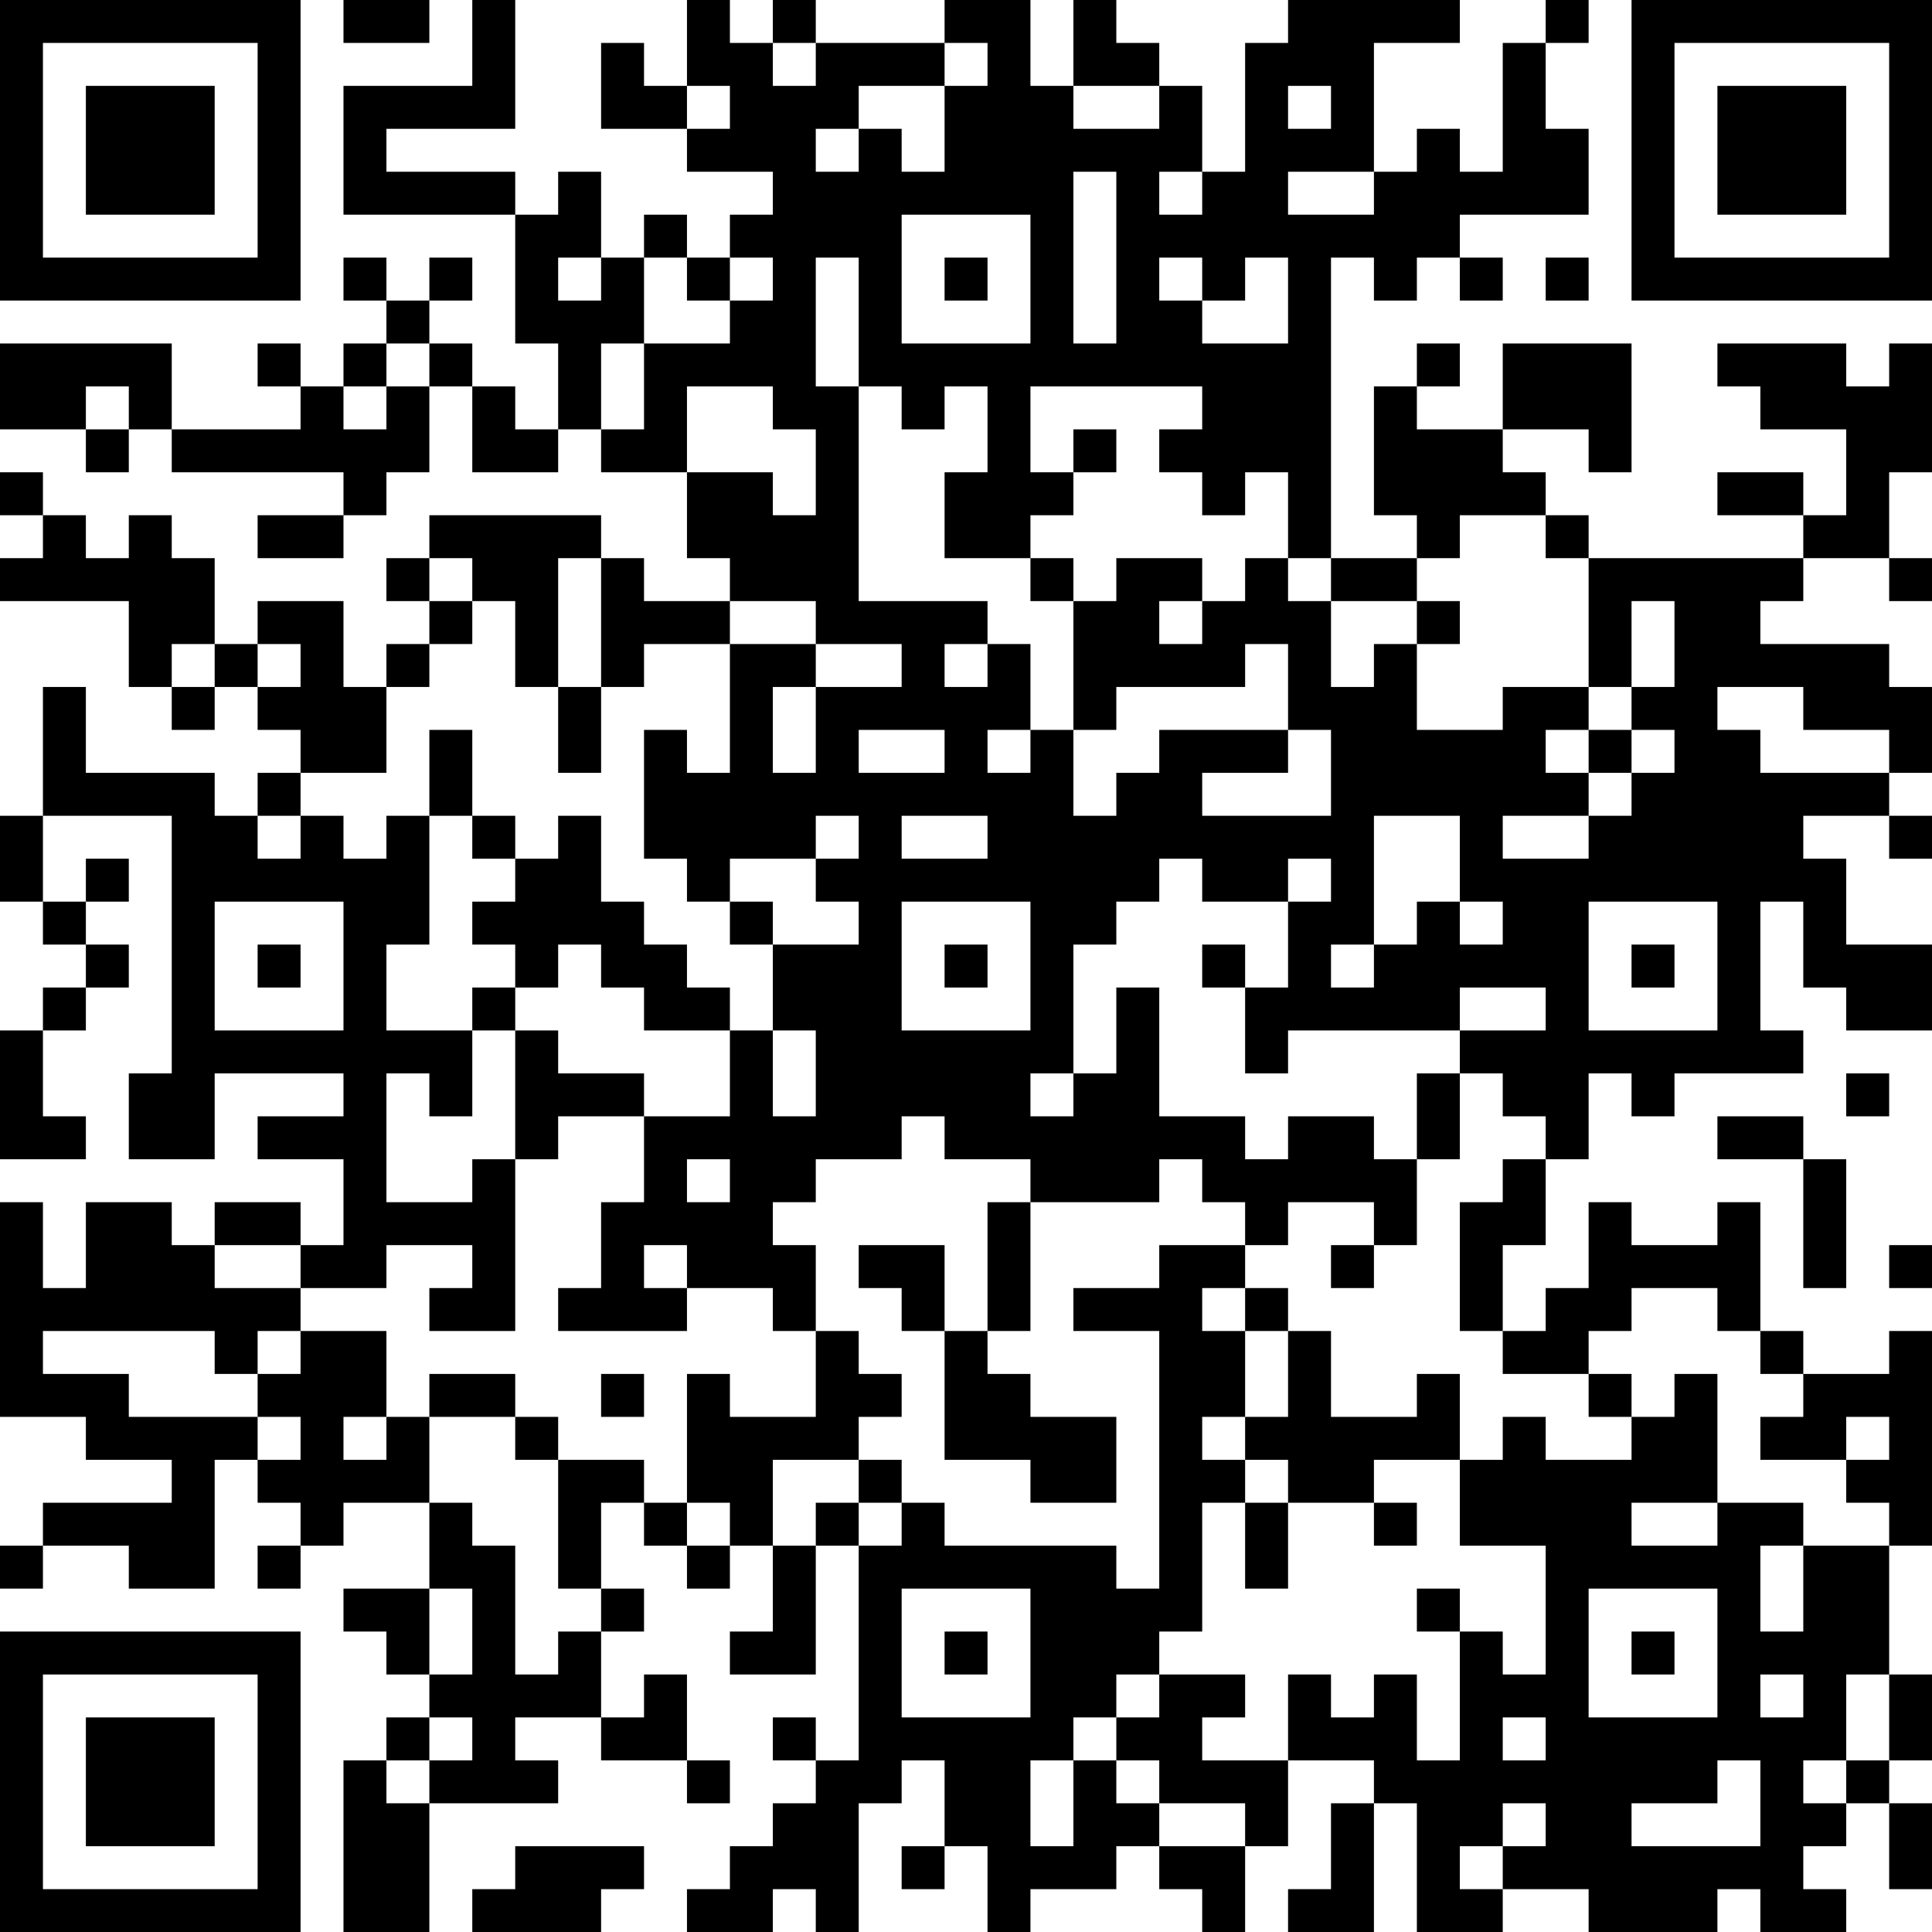 <?xml version="1.0" encoding="UTF-8"?>
<svg xmlns="http://www.w3.org/2000/svg" version="1.1" width="300" height="300" viewBox="0 0 300 300"><rect x="0" y="0" width="300" height="300" fill="#ffffff"/><g transform="scale(6.667)"><g transform="translate(0,0)"><path fill-rule="evenodd" d="M8 0L8 1L10 1L10 0ZM11 0L11 2L8 2L8 5L12 5L12 8L13 8L13 10L12 10L12 9L11 9L11 8L10 8L10 7L11 7L11 6L10 6L10 7L9 7L9 6L8 6L8 7L9 7L9 8L8 8L8 9L7 9L7 8L6 8L6 9L7 9L7 10L4 10L4 8L0 8L0 10L2 10L2 11L3 11L3 10L4 10L4 11L8 11L8 12L6 12L6 13L8 13L8 12L9 12L9 11L10 11L10 9L11 9L11 11L13 11L13 10L14 10L14 11L16 11L16 13L17 13L17 14L15 14L15 13L14 13L14 12L10 12L10 13L9 13L9 14L10 14L10 15L9 15L9 16L8 16L8 14L6 14L6 15L5 15L5 13L4 13L4 12L3 12L3 13L2 13L2 12L1 12L1 11L0 11L0 12L1 12L1 13L0 13L0 14L3 14L3 16L4 16L4 17L5 17L5 16L6 16L6 17L7 17L7 18L6 18L6 19L5 19L5 18L2 18L2 16L1 16L1 19L0 19L0 21L1 21L1 22L2 22L2 23L1 23L1 24L0 24L0 27L2 27L2 26L1 26L1 24L2 24L2 23L3 23L3 22L2 22L2 21L3 21L3 20L2 20L2 21L1 21L1 19L4 19L4 25L3 25L3 27L5 27L5 25L8 25L8 26L6 26L6 27L8 27L8 29L7 29L7 28L5 28L5 29L4 29L4 28L2 28L2 30L1 30L1 28L0 28L0 33L2 33L2 34L4 34L4 35L1 35L1 36L0 36L0 37L1 37L1 36L3 36L3 37L5 37L5 34L6 34L6 35L7 35L7 36L6 36L6 37L7 37L7 36L8 36L8 35L10 35L10 37L8 37L8 38L9 38L9 39L10 39L10 40L9 40L9 41L8 41L8 45L10 45L10 42L13 42L13 41L12 41L12 40L14 40L14 41L16 41L16 42L17 42L17 41L16 41L16 39L15 39L15 40L14 40L14 38L15 38L15 37L14 37L14 35L15 35L15 36L16 36L16 37L17 37L17 36L18 36L18 38L17 38L17 39L19 39L19 36L20 36L20 41L19 41L19 40L18 40L18 41L19 41L19 42L18 42L18 43L17 43L17 44L16 44L16 45L18 45L18 44L19 44L19 45L20 45L20 42L21 42L21 41L22 41L22 43L21 43L21 44L22 44L22 43L23 43L23 45L24 45L24 44L26 44L26 43L27 43L27 44L28 44L28 45L29 45L29 43L30 43L30 41L32 41L32 42L31 42L31 44L30 44L30 45L32 45L32 42L33 42L33 45L35 45L35 44L37 44L37 45L40 45L40 44L41 44L41 45L43 45L43 44L42 44L42 43L43 43L43 42L44 42L44 44L45 44L45 42L44 42L44 41L45 41L45 39L44 39L44 36L45 36L45 31L44 31L44 32L42 32L42 31L41 31L41 28L40 28L40 29L38 29L38 28L37 28L37 30L36 30L36 31L35 31L35 29L36 29L36 27L37 27L37 25L38 25L38 26L39 26L39 25L42 25L42 24L41 24L41 21L42 21L42 23L43 23L43 24L45 24L45 22L43 22L43 20L42 20L42 19L44 19L44 20L45 20L45 19L44 19L44 18L45 18L45 16L44 16L44 15L41 15L41 14L42 14L42 13L44 13L44 14L45 14L45 13L44 13L44 11L45 11L45 8L44 8L44 9L43 9L43 8L40 8L40 9L41 9L41 10L43 10L43 12L42 12L42 11L40 11L40 12L42 12L42 13L37 13L37 12L36 12L36 11L35 11L35 10L37 10L37 11L38 11L38 8L35 8L35 10L33 10L33 9L34 9L34 8L33 8L33 9L32 9L32 12L33 12L33 13L31 13L31 6L32 6L32 7L33 7L33 6L34 6L34 7L35 7L35 6L34 6L34 5L37 5L37 3L36 3L36 1L37 1L37 0L36 0L36 1L35 1L35 4L34 4L34 3L33 3L33 4L32 4L32 1L34 1L34 0L30 0L30 1L29 1L29 4L28 4L28 2L27 2L27 1L26 1L26 0L25 0L25 2L24 2L24 0L22 0L22 1L19 1L19 0L18 0L18 1L17 1L17 0L16 0L16 2L15 2L15 1L14 1L14 3L16 3L16 4L18 4L18 5L17 5L17 6L16 6L16 5L15 5L15 6L14 6L14 4L13 4L13 5L12 5L12 4L9 4L9 3L12 3L12 0ZM18 1L18 2L19 2L19 1ZM22 1L22 2L20 2L20 3L19 3L19 4L20 4L20 3L21 3L21 4L22 4L22 2L23 2L23 1ZM16 2L16 3L17 3L17 2ZM25 2L25 3L27 3L27 2ZM30 2L30 3L31 3L31 2ZM25 4L25 8L26 8L26 4ZM27 4L27 5L28 5L28 4ZM30 4L30 5L32 5L32 4ZM21 5L21 8L24 8L24 5ZM13 6L13 7L14 7L14 6ZM15 6L15 8L14 8L14 10L15 10L15 8L17 8L17 7L18 7L18 6L17 6L17 7L16 7L16 6ZM19 6L19 9L20 9L20 14L23 14L23 15L22 15L22 16L23 16L23 15L24 15L24 17L23 17L23 18L24 18L24 17L25 17L25 19L26 19L26 18L27 18L27 17L30 17L30 18L28 18L28 19L31 19L31 17L30 17L30 15L29 15L29 16L26 16L26 17L25 17L25 14L26 14L26 13L28 13L28 14L27 14L27 15L28 15L28 14L29 14L29 13L30 13L30 14L31 14L31 16L32 16L32 15L33 15L33 17L35 17L35 16L37 16L37 17L36 17L36 18L37 18L37 19L35 19L35 20L37 20L37 19L38 19L38 18L39 18L39 17L38 17L38 16L39 16L39 14L38 14L38 16L37 16L37 13L36 13L36 12L34 12L34 13L33 13L33 14L31 14L31 13L30 13L30 11L29 11L29 12L28 12L28 11L27 11L27 10L28 10L28 9L24 9L24 11L25 11L25 12L24 12L24 13L22 13L22 11L23 11L23 9L22 9L22 10L21 10L21 9L20 9L20 6ZM22 6L22 7L23 7L23 6ZM27 6L27 7L28 7L28 8L30 8L30 6L29 6L29 7L28 7L28 6ZM36 6L36 7L37 7L37 6ZM9 8L9 9L8 9L8 10L9 10L9 9L10 9L10 8ZM2 9L2 10L3 10L3 9ZM16 9L16 11L18 11L18 12L19 12L19 10L18 10L18 9ZM25 10L25 11L26 11L26 10ZM10 13L10 14L11 14L11 15L10 15L10 16L9 16L9 18L7 18L7 19L6 19L6 20L7 20L7 19L8 19L8 20L9 20L9 19L10 19L10 22L9 22L9 24L11 24L11 26L10 26L10 25L9 25L9 28L11 28L11 27L12 27L12 31L10 31L10 30L11 30L11 29L9 29L9 30L7 30L7 29L5 29L5 30L7 30L7 31L6 31L6 32L5 32L5 31L1 31L1 32L3 32L3 33L6 33L6 34L7 34L7 33L6 33L6 32L7 32L7 31L9 31L9 33L8 33L8 34L9 34L9 33L10 33L10 35L11 35L11 36L12 36L12 39L13 39L13 38L14 38L14 37L13 37L13 34L15 34L15 35L16 35L16 36L17 36L17 35L16 35L16 32L17 32L17 33L19 33L19 31L20 31L20 32L21 32L21 33L20 33L20 34L18 34L18 36L19 36L19 35L20 35L20 36L21 36L21 35L22 35L22 36L26 36L26 37L27 37L27 31L25 31L25 30L27 30L27 29L29 29L29 30L28 30L28 31L29 31L29 33L28 33L28 34L29 34L29 35L28 35L28 38L27 38L27 39L26 39L26 40L25 40L25 41L24 41L24 43L25 43L25 41L26 41L26 42L27 42L27 43L29 43L29 42L27 42L27 41L26 41L26 40L27 40L27 39L29 39L29 40L28 40L28 41L30 41L30 39L31 39L31 40L32 40L32 39L33 39L33 41L34 41L34 38L35 38L35 39L36 39L36 36L34 36L34 34L35 34L35 33L36 33L36 34L38 34L38 33L39 33L39 32L40 32L40 35L38 35L38 36L40 36L40 35L42 35L42 36L41 36L41 38L42 38L42 36L44 36L44 35L43 35L43 34L44 34L44 33L43 33L43 34L41 34L41 33L42 33L42 32L41 32L41 31L40 31L40 30L38 30L38 31L37 31L37 32L35 32L35 31L34 31L34 28L35 28L35 27L36 27L36 26L35 26L35 25L34 25L34 24L36 24L36 23L34 23L34 24L30 24L30 25L29 25L29 23L30 23L30 21L31 21L31 20L30 20L30 21L28 21L28 20L27 20L27 21L26 21L26 22L25 22L25 25L24 25L24 26L25 26L25 25L26 25L26 23L27 23L27 26L29 26L29 27L30 27L30 26L32 26L32 27L33 27L33 29L32 29L32 28L30 28L30 29L29 29L29 28L28 28L28 27L27 27L27 28L24 28L24 27L22 27L22 26L21 26L21 27L19 27L19 28L18 28L18 29L19 29L19 31L18 31L18 30L16 30L16 29L15 29L15 30L16 30L16 31L13 31L13 30L14 30L14 28L15 28L15 26L17 26L17 24L18 24L18 26L19 26L19 24L18 24L18 22L20 22L20 21L19 21L19 20L20 20L20 19L19 19L19 20L17 20L17 21L16 21L16 20L15 20L15 17L16 17L16 18L17 18L17 15L19 15L19 16L18 16L18 18L19 18L19 16L21 16L21 15L19 15L19 14L17 14L17 15L15 15L15 16L14 16L14 13L13 13L13 16L12 16L12 14L11 14L11 13ZM24 13L24 14L25 14L25 13ZM33 14L33 15L34 15L34 14ZM4 15L4 16L5 16L5 15ZM6 15L6 16L7 16L7 15ZM13 16L13 18L14 18L14 16ZM40 16L40 17L41 17L41 18L44 18L44 17L42 17L42 16ZM10 17L10 19L11 19L11 20L12 20L12 21L11 21L11 22L12 22L12 23L11 23L11 24L12 24L12 27L13 27L13 26L15 26L15 25L13 25L13 24L12 24L12 23L13 23L13 22L14 22L14 23L15 23L15 24L17 24L17 23L16 23L16 22L15 22L15 21L14 21L14 19L13 19L13 20L12 20L12 19L11 19L11 17ZM20 17L20 18L22 18L22 17ZM37 17L37 18L38 18L38 17ZM21 19L21 20L23 20L23 19ZM32 19L32 22L31 22L31 23L32 23L32 22L33 22L33 21L34 21L34 22L35 22L35 21L34 21L34 19ZM5 21L5 24L8 24L8 21ZM17 21L17 22L18 22L18 21ZM21 21L21 24L24 24L24 21ZM37 21L37 24L40 24L40 21ZM6 22L6 23L7 23L7 22ZM22 22L22 23L23 23L23 22ZM28 22L28 23L29 23L29 22ZM38 22L38 23L39 23L39 22ZM33 25L33 27L34 27L34 25ZM43 25L43 26L44 26L44 25ZM40 26L40 27L42 27L42 30L43 30L43 27L42 27L42 26ZM16 27L16 28L17 28L17 27ZM23 28L23 31L22 31L22 29L20 29L20 30L21 30L21 31L22 31L22 34L24 34L24 35L26 35L26 33L24 33L24 32L23 32L23 31L24 31L24 28ZM31 29L31 30L32 30L32 29ZM44 29L44 30L45 30L45 29ZM29 30L29 31L30 31L30 33L29 33L29 34L30 34L30 35L29 35L29 37L30 37L30 35L32 35L32 36L33 36L33 35L32 35L32 34L34 34L34 32L33 32L33 33L31 33L31 31L30 31L30 30ZM10 32L10 33L12 33L12 34L13 34L13 33L12 33L12 32ZM14 32L14 33L15 33L15 32ZM37 32L37 33L38 33L38 32ZM20 34L20 35L21 35L21 34ZM10 37L10 39L11 39L11 37ZM21 37L21 40L24 40L24 37ZM33 37L33 38L34 38L34 37ZM37 37L37 40L40 40L40 37ZM22 38L22 39L23 39L23 38ZM38 38L38 39L39 39L39 38ZM41 39L41 40L42 40L42 39ZM43 39L43 41L42 41L42 42L43 42L43 41L44 41L44 39ZM10 40L10 41L9 41L9 42L10 42L10 41L11 41L11 40ZM35 40L35 41L36 41L36 40ZM40 41L40 42L38 42L38 43L41 43L41 41ZM35 42L35 43L34 43L34 44L35 44L35 43L36 43L36 42ZM12 43L12 44L11 44L11 45L14 45L14 44L15 44L15 43ZM0 0L0 7L7 7L7 0ZM1 1L1 6L6 6L6 1ZM2 2L2 5L5 5L5 2ZM38 0L38 7L45 7L45 0ZM39 1L39 6L44 6L44 1ZM40 2L40 5L43 5L43 2ZM0 38L0 45L7 45L7 38ZM1 39L1 44L6 44L6 39ZM2 40L2 43L5 43L5 40Z" fill="#000000"/></g></g></svg>
